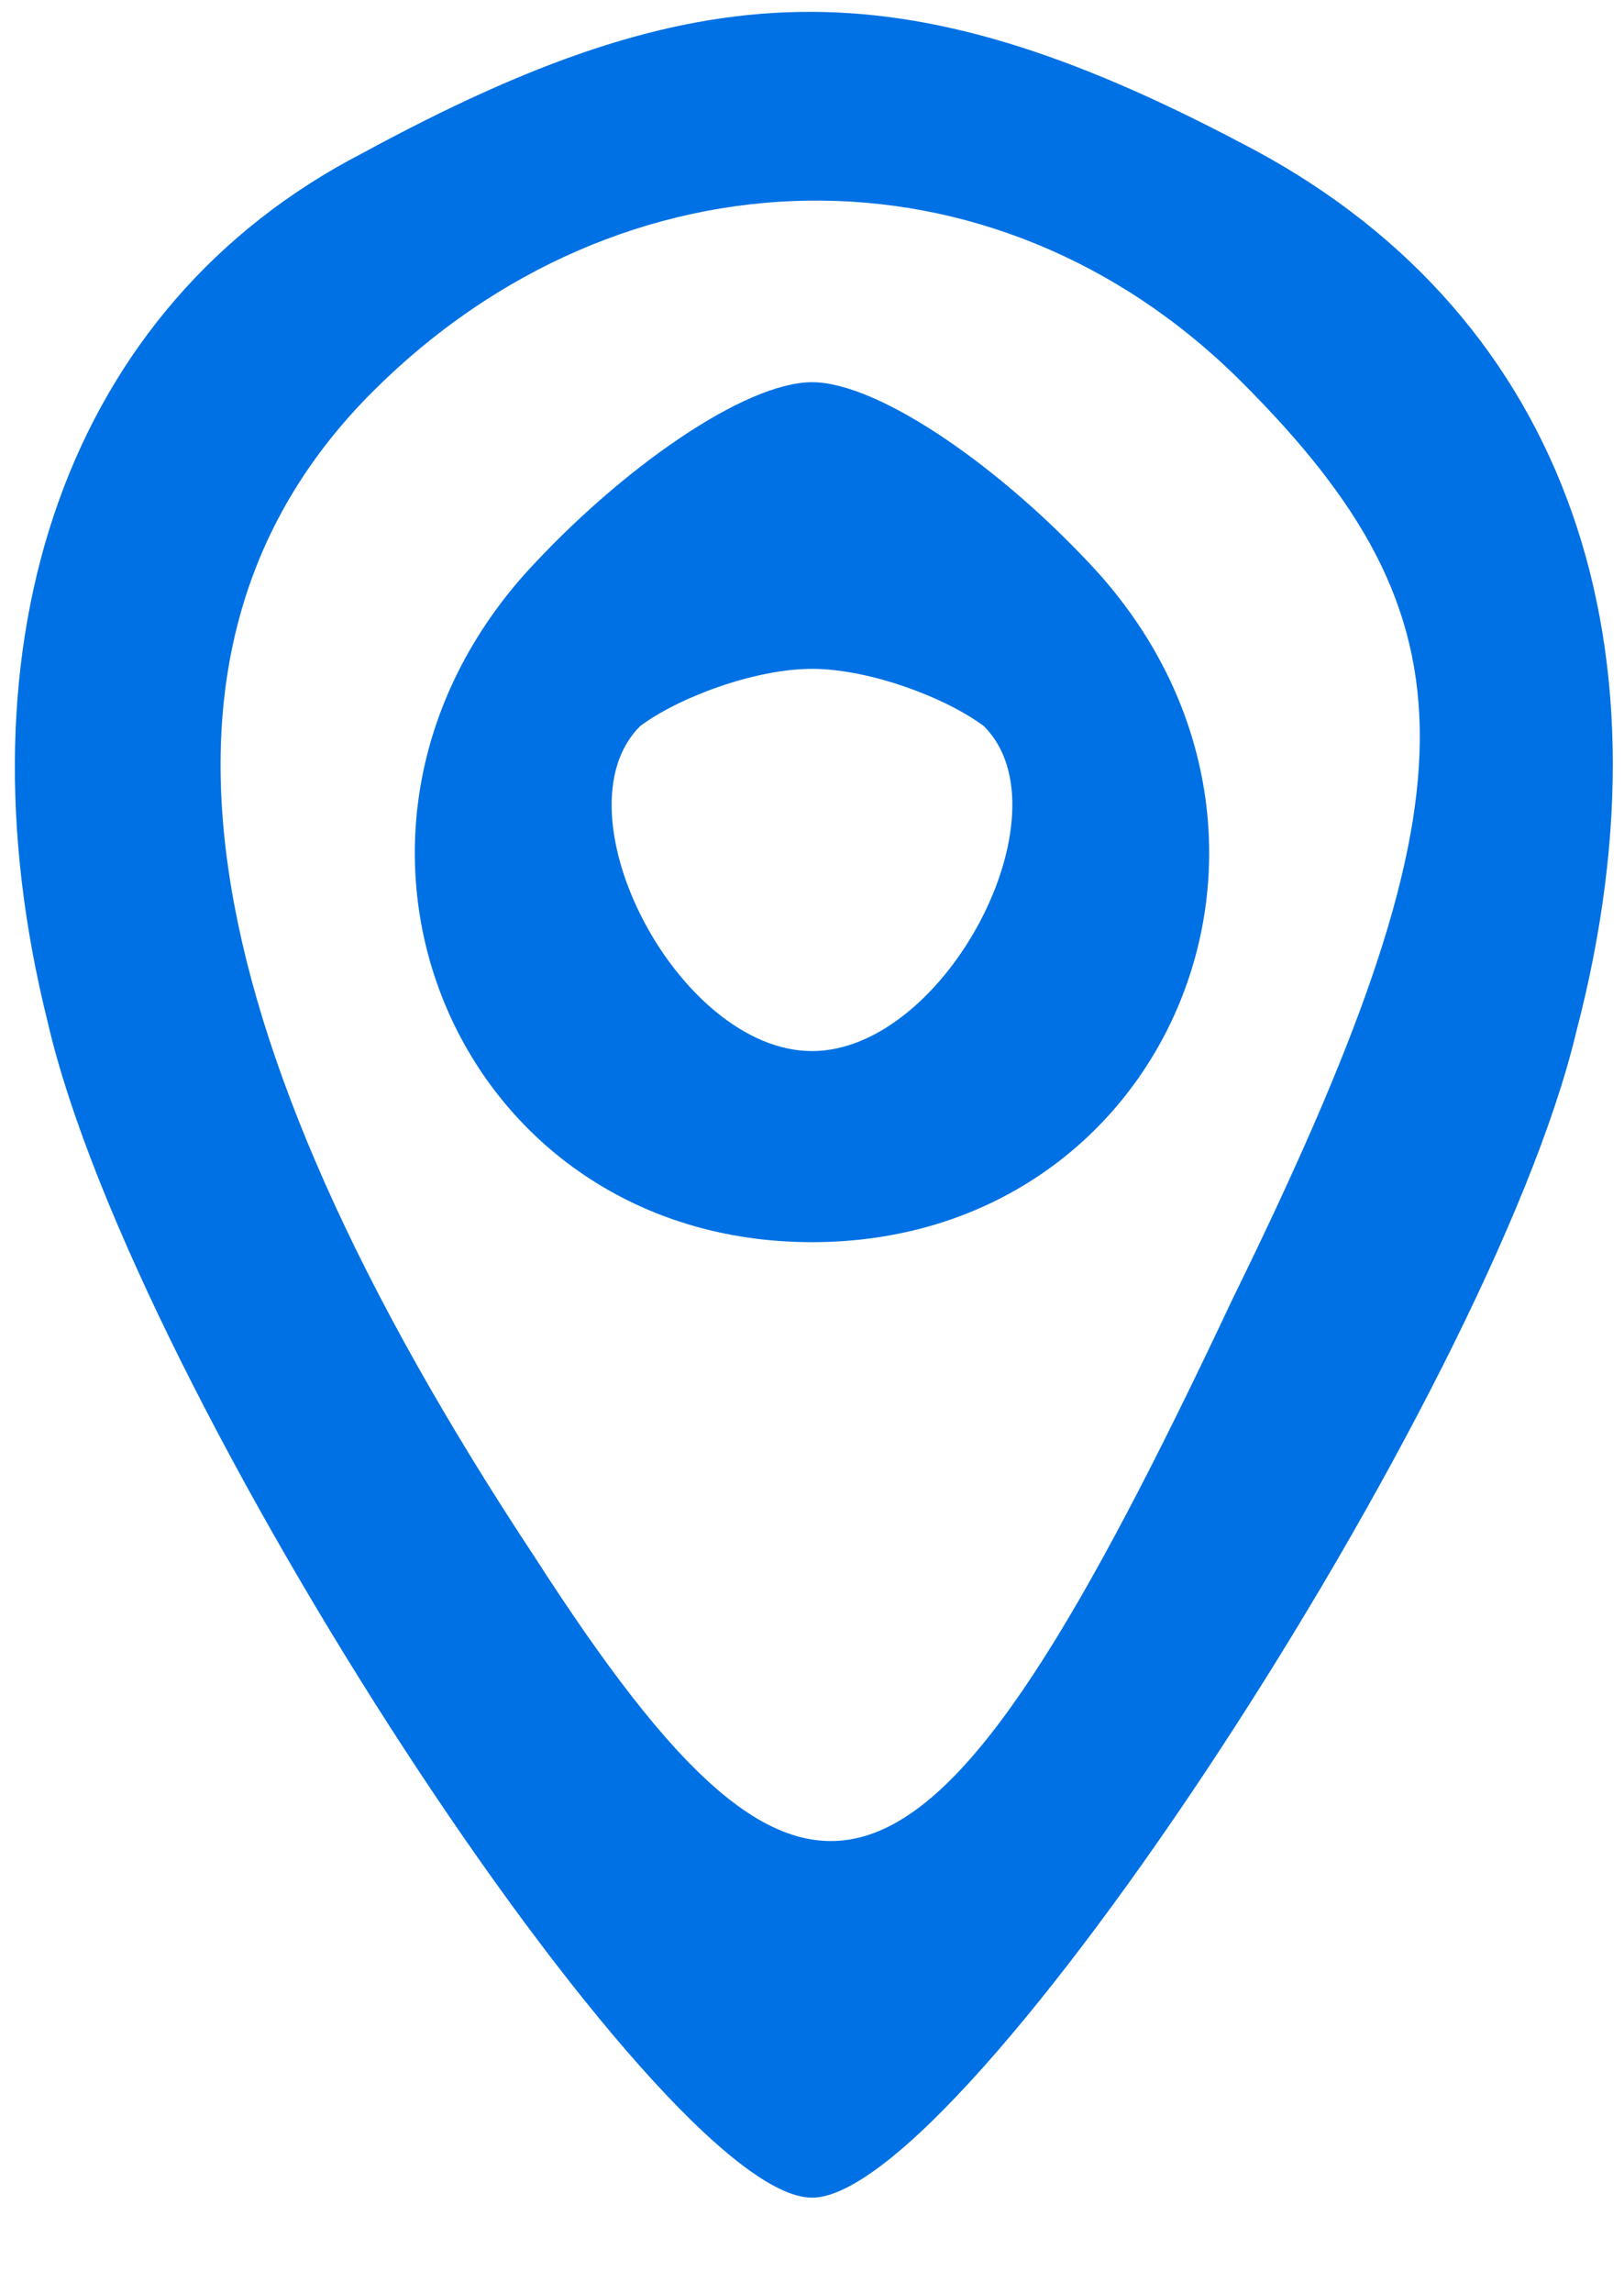 <svg version="1.0" xmlns="http://www.w3.org/2000/svg" width="22.667" height="32" viewBox="0 0 17 24"><g fill="#0071E4"><path d="M3.8 1.6C.7 3.2-.5 6.7.5 10.7c.9 3.9 6.4 12.3 8 12.3 1.6 0 7.1-8.4 8-12.2 1.1-4.2-.2-7.6-3.5-9.3-3.6-1.9-5.7-1.8-9.2.1zM13 4c2.5 2.5 2.5 4.3-.1 9.6-3.2 6.8-4.4 7.2-7.3 2.7-3.7-5.6-4.3-9.6-1.7-12.2C6.5 1.5 10.4 1.4 13 4z"/><path d="M5.5 6c-2.5 2.8-.7 7 3 7s5.5-4.2 3-7c-1-1.1-2.3-2-3-2-.7 0-2 .9-3 2zm4.8 1.6c.9.9-.4 3.4-1.8 3.4S5.8 8.5 6.7 7.6c.4-.3 1.2-.6 1.8-.6.6 0 1.4.3 1.8.6z"/></g></svg>